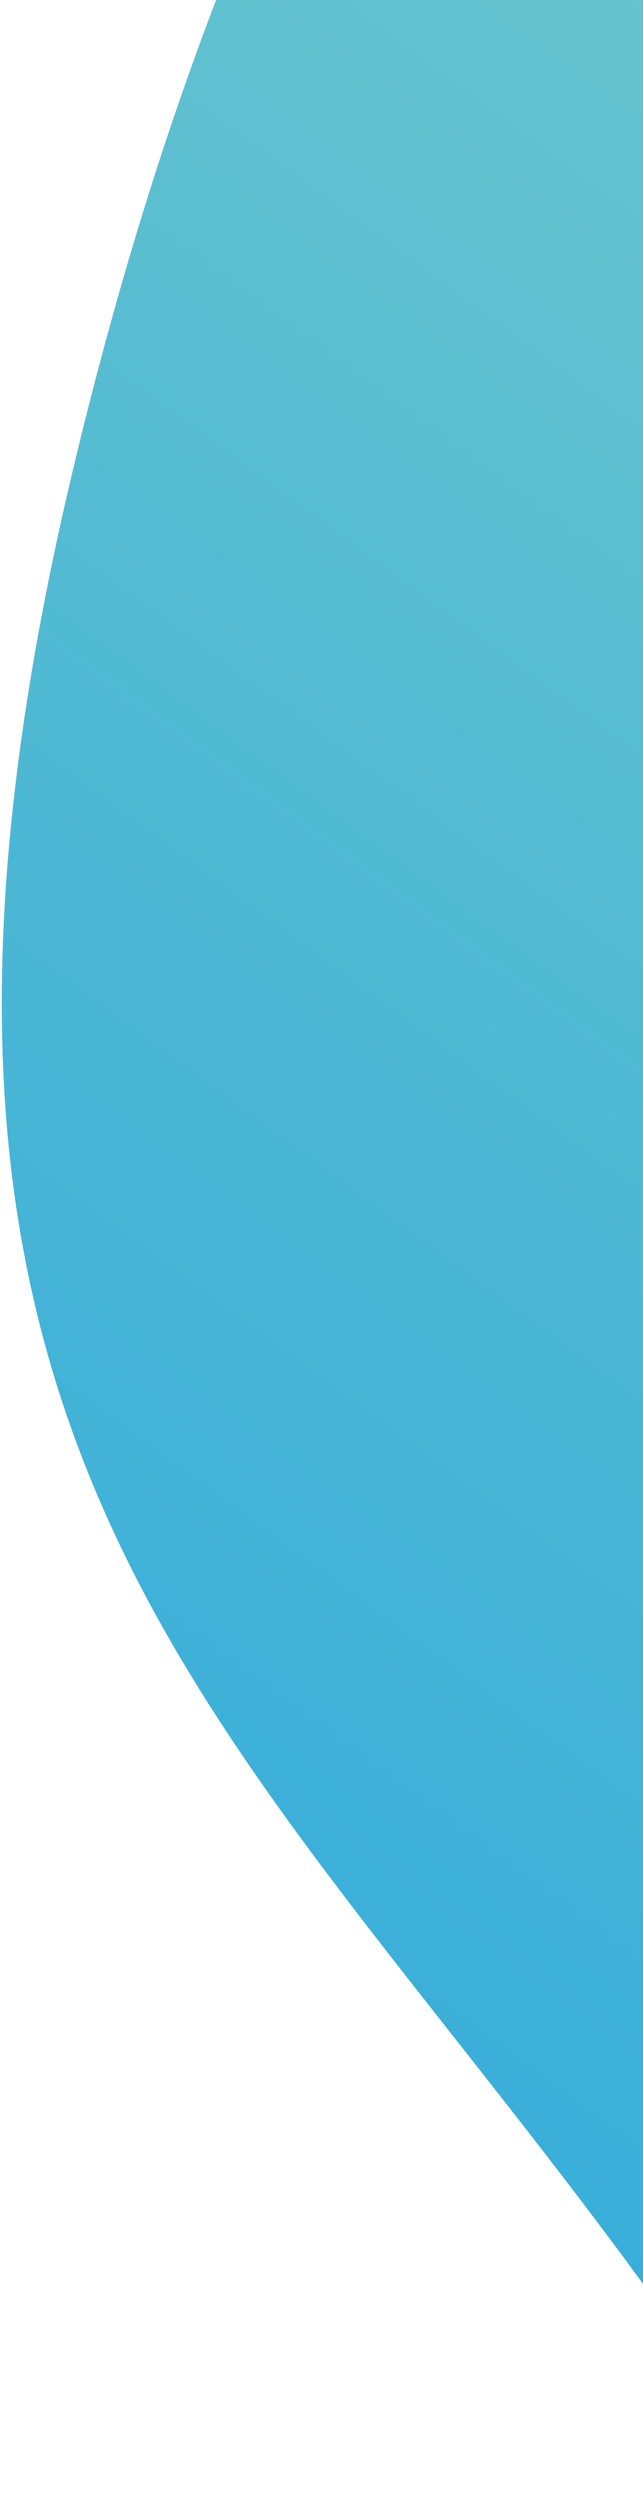 <svg width="206" height="800" viewBox="0 0 206 800" fill="none" xmlns="http://www.w3.org/2000/svg">
<path id="shape-2 copy" fill-rule="evenodd" clip-rule="evenodd" d="M436.154 -347.286C436.154 -347.286 143.724 -356.716 23.119 151.412C-97.487 659.541 298.896 557.694 427.509 1274.17C556.123 1990.65 819.724 1084.22 819.724 1084.22L436.154 -347.286Z" fill="url(#paint0_linear_0_2773)"/>
<defs>
<linearGradient id="paint0_linear_0_2773" x1="10.081" y1="1520.67" x2="1006.98" y2="160.339" gradientUnits="userSpaceOnUse">
<stop stop-color="#0093E9"/>
<stop offset="1" stop-color="#80D0C7"/>
</linearGradient>
</defs>
</svg>
